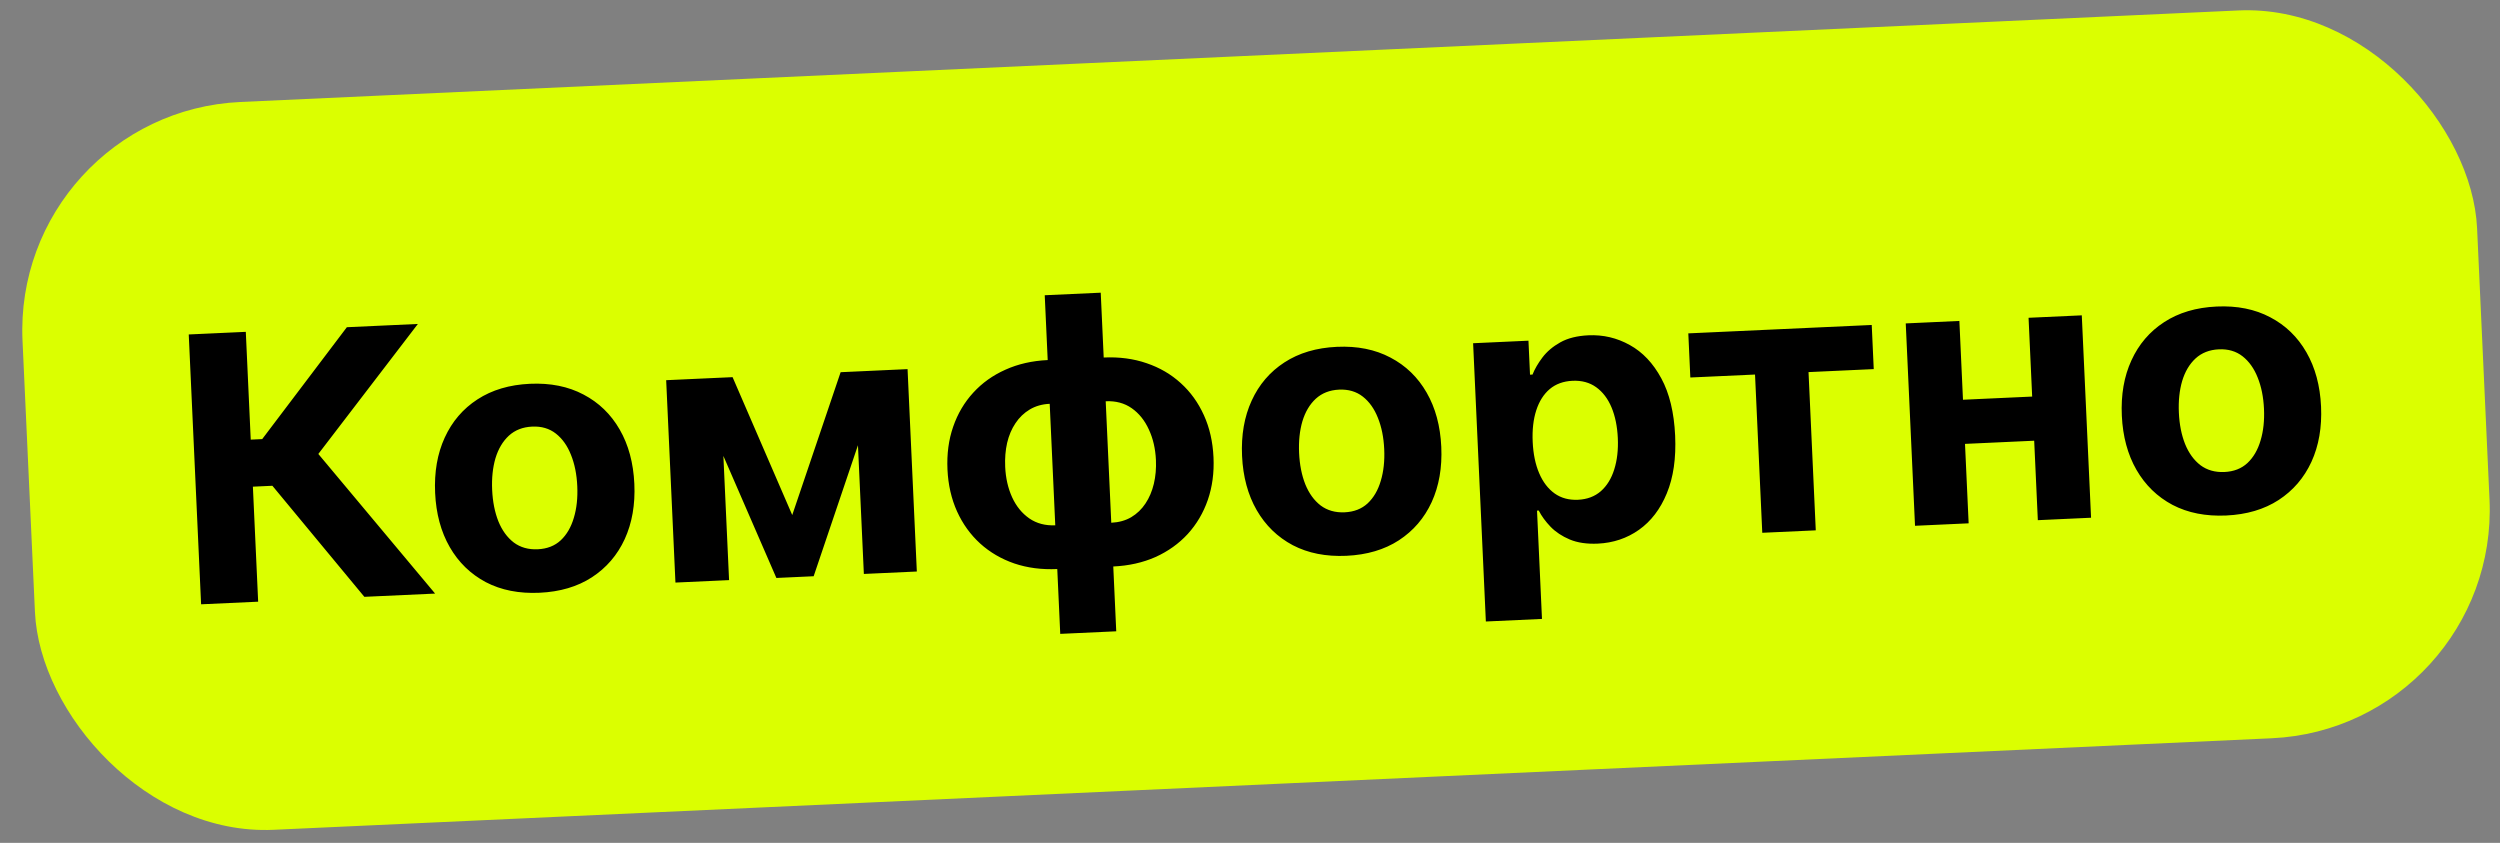 <?xml version="1.0" encoding="UTF-8"?> <svg xmlns="http://www.w3.org/2000/svg" width="175" height="59" viewBox="0 0 175 59" fill="none"><rect x="0" y="0" width="175" height="59" fill="#808080" stroke="none"/><rect x="0.844" y="7.871" width="172" height="51" rx="16" transform="rotate(-2.623 0.844 7.871)" fill="#DBFF00"></rect><path d="M25.505 41.778L19.067 34.004L17.702 34.067L18.071 42.118L14.077 42.301L13.212 23.412L17.206 23.229L17.551 30.774L18.354 30.737L24.28 22.905L29.251 22.677L22.283 31.777L30.458 41.551L25.505 41.778ZM37.766 41.493C36.334 41.559 35.081 41.312 34.007 40.751C32.94 40.183 32.098 39.365 31.483 38.297C30.866 37.222 30.525 35.959 30.459 34.508C30.392 33.045 30.616 31.753 31.131 30.632C31.647 29.506 32.41 28.614 33.421 27.958C34.438 27.295 35.663 26.931 37.096 26.865C38.529 26.8 39.779 27.051 40.846 27.618C41.919 28.179 42.764 28.997 43.38 30.071C43.996 31.14 44.337 32.406 44.404 33.869C44.471 35.32 44.246 36.609 43.731 37.736C43.216 38.856 42.449 39.748 41.432 40.411C40.421 41.067 39.199 41.428 37.766 41.493ZM37.645 38.449C38.297 38.419 38.833 38.21 39.252 37.821C39.672 37.426 39.977 36.9 40.169 36.245C40.367 35.589 40.447 34.849 40.409 34.025C40.372 33.201 40.224 32.471 39.967 31.836C39.716 31.2 39.364 30.705 38.91 30.35C38.456 29.995 37.904 29.832 37.252 29.862C36.594 29.892 36.049 30.105 35.617 30.501C35.192 30.896 34.88 31.422 34.682 32.078C34.49 32.734 34.413 33.474 34.451 34.297C34.489 35.121 34.633 35.851 34.884 36.487C35.141 37.122 35.5 37.617 35.96 37.972C36.425 38.32 36.987 38.479 37.645 38.449ZM55.457 36.053L58.844 26.054L61.832 25.917L56.956 40.337L54.346 40.457L48.301 26.537L51.281 26.401L55.457 36.053ZM50.386 26.441L51.035 40.608L47.281 40.78L46.632 26.613L50.386 26.441ZM60.47 40.176L59.821 26.009L63.529 25.839L64.178 40.006L60.47 40.176ZM74.217 44.371L73.131 20.667L77.051 20.488L78.137 44.191L74.217 44.371ZM74.009 39.833C72.921 39.883 71.92 39.753 71.006 39.444C70.092 39.129 69.294 38.663 68.613 38.047C67.931 37.425 67.391 36.677 66.994 35.801C66.596 34.92 66.373 33.941 66.323 32.865C66.274 31.777 66.406 30.779 66.722 29.871C67.038 28.957 67.507 28.162 68.129 27.486C68.751 26.805 69.503 26.268 70.384 25.877C71.266 25.479 72.251 25.255 73.339 25.205L74.068 25.172L74.738 39.8L74.009 39.833ZM73.869 36.771L74.302 36.751L73.913 28.247L73.479 28.267C72.95 28.291 72.485 28.424 72.083 28.664C71.681 28.904 71.348 29.224 71.083 29.625C70.817 30.019 70.623 30.478 70.499 31.001C70.381 31.524 70.336 32.084 70.363 32.68C70.399 33.467 70.561 34.178 70.849 34.811C71.137 35.439 71.538 35.932 72.054 36.291C72.569 36.643 73.174 36.803 73.869 36.771ZM77.929 39.654L77.2 39.687L76.53 25.059L77.259 25.026C78.347 24.976 79.348 25.108 80.262 25.424C81.176 25.733 81.974 26.199 82.656 26.821C83.337 27.437 83.876 28.185 84.274 29.067C84.672 29.942 84.895 30.924 84.945 32.012C84.995 33.088 84.861 34.083 84.546 34.997C84.23 35.905 83.761 36.7 83.139 37.382C82.517 38.057 81.765 38.594 80.884 38.992C80.002 39.383 79.017 39.604 77.929 39.654ZM77.789 36.592C78.317 36.567 78.783 36.438 79.185 36.204C79.587 35.964 79.92 35.644 80.185 35.243C80.451 34.843 80.645 34.384 80.769 33.867C80.893 33.344 80.942 32.787 80.915 32.197C80.878 31.404 80.713 30.693 80.42 30.066C80.132 29.432 79.733 28.936 79.224 28.577C78.714 28.218 78.106 28.055 77.399 28.088L76.966 28.108L77.355 36.611L77.789 36.592ZM94.252 38.906C92.819 38.971 91.566 38.724 90.493 38.163C89.426 37.596 88.584 36.778 87.968 35.709C87.352 34.635 87.011 33.372 86.944 31.921C86.877 30.457 87.102 29.165 87.617 28.045C88.132 26.918 88.896 26.027 89.907 25.37C90.924 24.708 92.149 24.343 93.582 24.278C95.014 24.212 96.264 24.463 97.332 25.03C98.405 25.591 99.25 26.409 99.866 27.484C100.482 28.552 100.823 29.818 100.89 31.282C100.956 32.733 100.732 34.022 100.217 35.148C99.701 36.269 98.935 37.16 97.918 37.823C96.906 38.479 95.684 38.84 94.252 38.906ZM94.131 35.861C94.783 35.831 95.318 35.622 95.738 35.233C96.157 34.838 96.463 34.313 96.655 33.657C96.853 33.001 96.933 32.261 96.895 31.437C96.857 30.613 96.71 29.883 96.453 29.248C96.202 28.613 95.85 28.117 95.396 27.762C94.942 27.407 94.389 27.245 93.737 27.274C93.079 27.305 92.535 27.517 92.103 27.913C91.677 28.308 91.366 28.834 91.168 29.49C90.976 30.146 90.899 30.886 90.937 31.71C90.975 32.534 91.119 33.264 91.37 33.899C91.627 34.534 91.985 35.029 92.445 35.384C92.911 35.732 93.473 35.892 94.131 35.861ZM104.01 43.505L103.118 24.026L106.992 23.848L107.101 26.228L107.276 26.22C107.431 25.831 107.662 25.432 107.97 25.024C108.283 24.609 108.699 24.257 109.215 23.968C109.738 23.673 110.396 23.508 111.189 23.471C112.222 23.424 113.187 23.651 114.085 24.152C114.983 24.647 115.718 25.423 116.29 26.482C116.862 27.534 117.185 28.872 117.26 30.495C117.332 32.075 117.138 33.421 116.677 34.533C116.223 35.638 115.572 36.49 114.724 37.09C113.883 37.683 112.924 38.004 111.848 38.054C111.085 38.089 110.431 37.992 109.884 37.765C109.344 37.537 108.896 37.24 108.54 36.874C108.184 36.502 107.908 36.124 107.712 35.738L107.592 35.744L107.939 43.325L104.01 43.505ZM107.288 30.933C107.327 31.776 107.477 32.505 107.74 33.121C108.002 33.738 108.363 34.211 108.822 34.541C109.28 34.865 109.826 35.013 110.459 34.984C111.099 34.955 111.632 34.755 112.059 34.384C112.485 34.007 112.798 33.5 112.996 32.862C113.201 32.218 113.284 31.484 113.247 30.66C113.209 29.842 113.062 29.128 112.807 28.517C112.551 27.907 112.193 27.436 111.734 27.106C111.276 26.776 110.723 26.626 110.078 26.655C109.438 26.685 108.905 26.878 108.478 27.237C108.057 27.595 107.744 28.09 107.538 28.722C107.333 29.354 107.25 30.091 107.288 30.933ZM118.323 26.425L118.182 23.336L131.021 22.748L131.162 25.837L126.597 26.047L127.104 37.124L123.359 37.295L122.852 26.218L118.323 26.425ZM143.515 27.702L143.656 30.792L136.259 31.131L136.118 28.041L143.515 27.702ZM137.156 22.466L137.805 36.633L134.051 36.805L133.402 22.639L137.156 22.466ZM145.725 22.074L146.374 36.241L142.648 36.412L141.999 22.245L145.725 22.074ZM155.836 36.085C154.403 36.15 153.15 35.903 152.077 35.342C151.01 34.775 150.168 33.957 149.552 32.888C148.936 31.813 148.595 30.55 148.528 29.099C148.461 27.636 148.685 26.344 149.201 25.224C149.716 24.097 150.48 23.206 151.491 22.549C152.508 21.887 153.733 21.522 155.166 21.457C156.598 21.391 157.848 21.642 158.916 22.209C159.989 22.77 160.833 23.588 161.45 24.663C162.065 25.731 162.407 26.997 162.474 28.46C162.54 29.912 162.316 31.201 161.801 32.327C161.285 33.447 160.519 34.339 159.502 35.002C158.49 35.658 157.268 36.019 155.836 36.085ZM155.715 33.04C156.366 33.01 156.902 32.801 157.322 32.412C157.741 32.017 158.047 31.491 158.239 30.836C158.437 30.18 158.517 29.44 158.479 28.616C158.441 27.792 158.294 27.062 158.037 26.427C157.786 25.792 157.433 25.296 156.98 24.941C156.526 24.586 155.973 24.424 155.321 24.453C154.663 24.483 154.119 24.696 153.687 25.092C153.261 25.487 152.95 26.013 152.752 26.669C152.56 27.325 152.483 28.065 152.521 28.889C152.558 29.713 152.703 30.442 152.954 31.078C153.211 31.713 153.569 32.208 154.029 32.563C154.495 32.911 155.057 33.07 155.715 33.04Z" fill="black"></path></svg> 